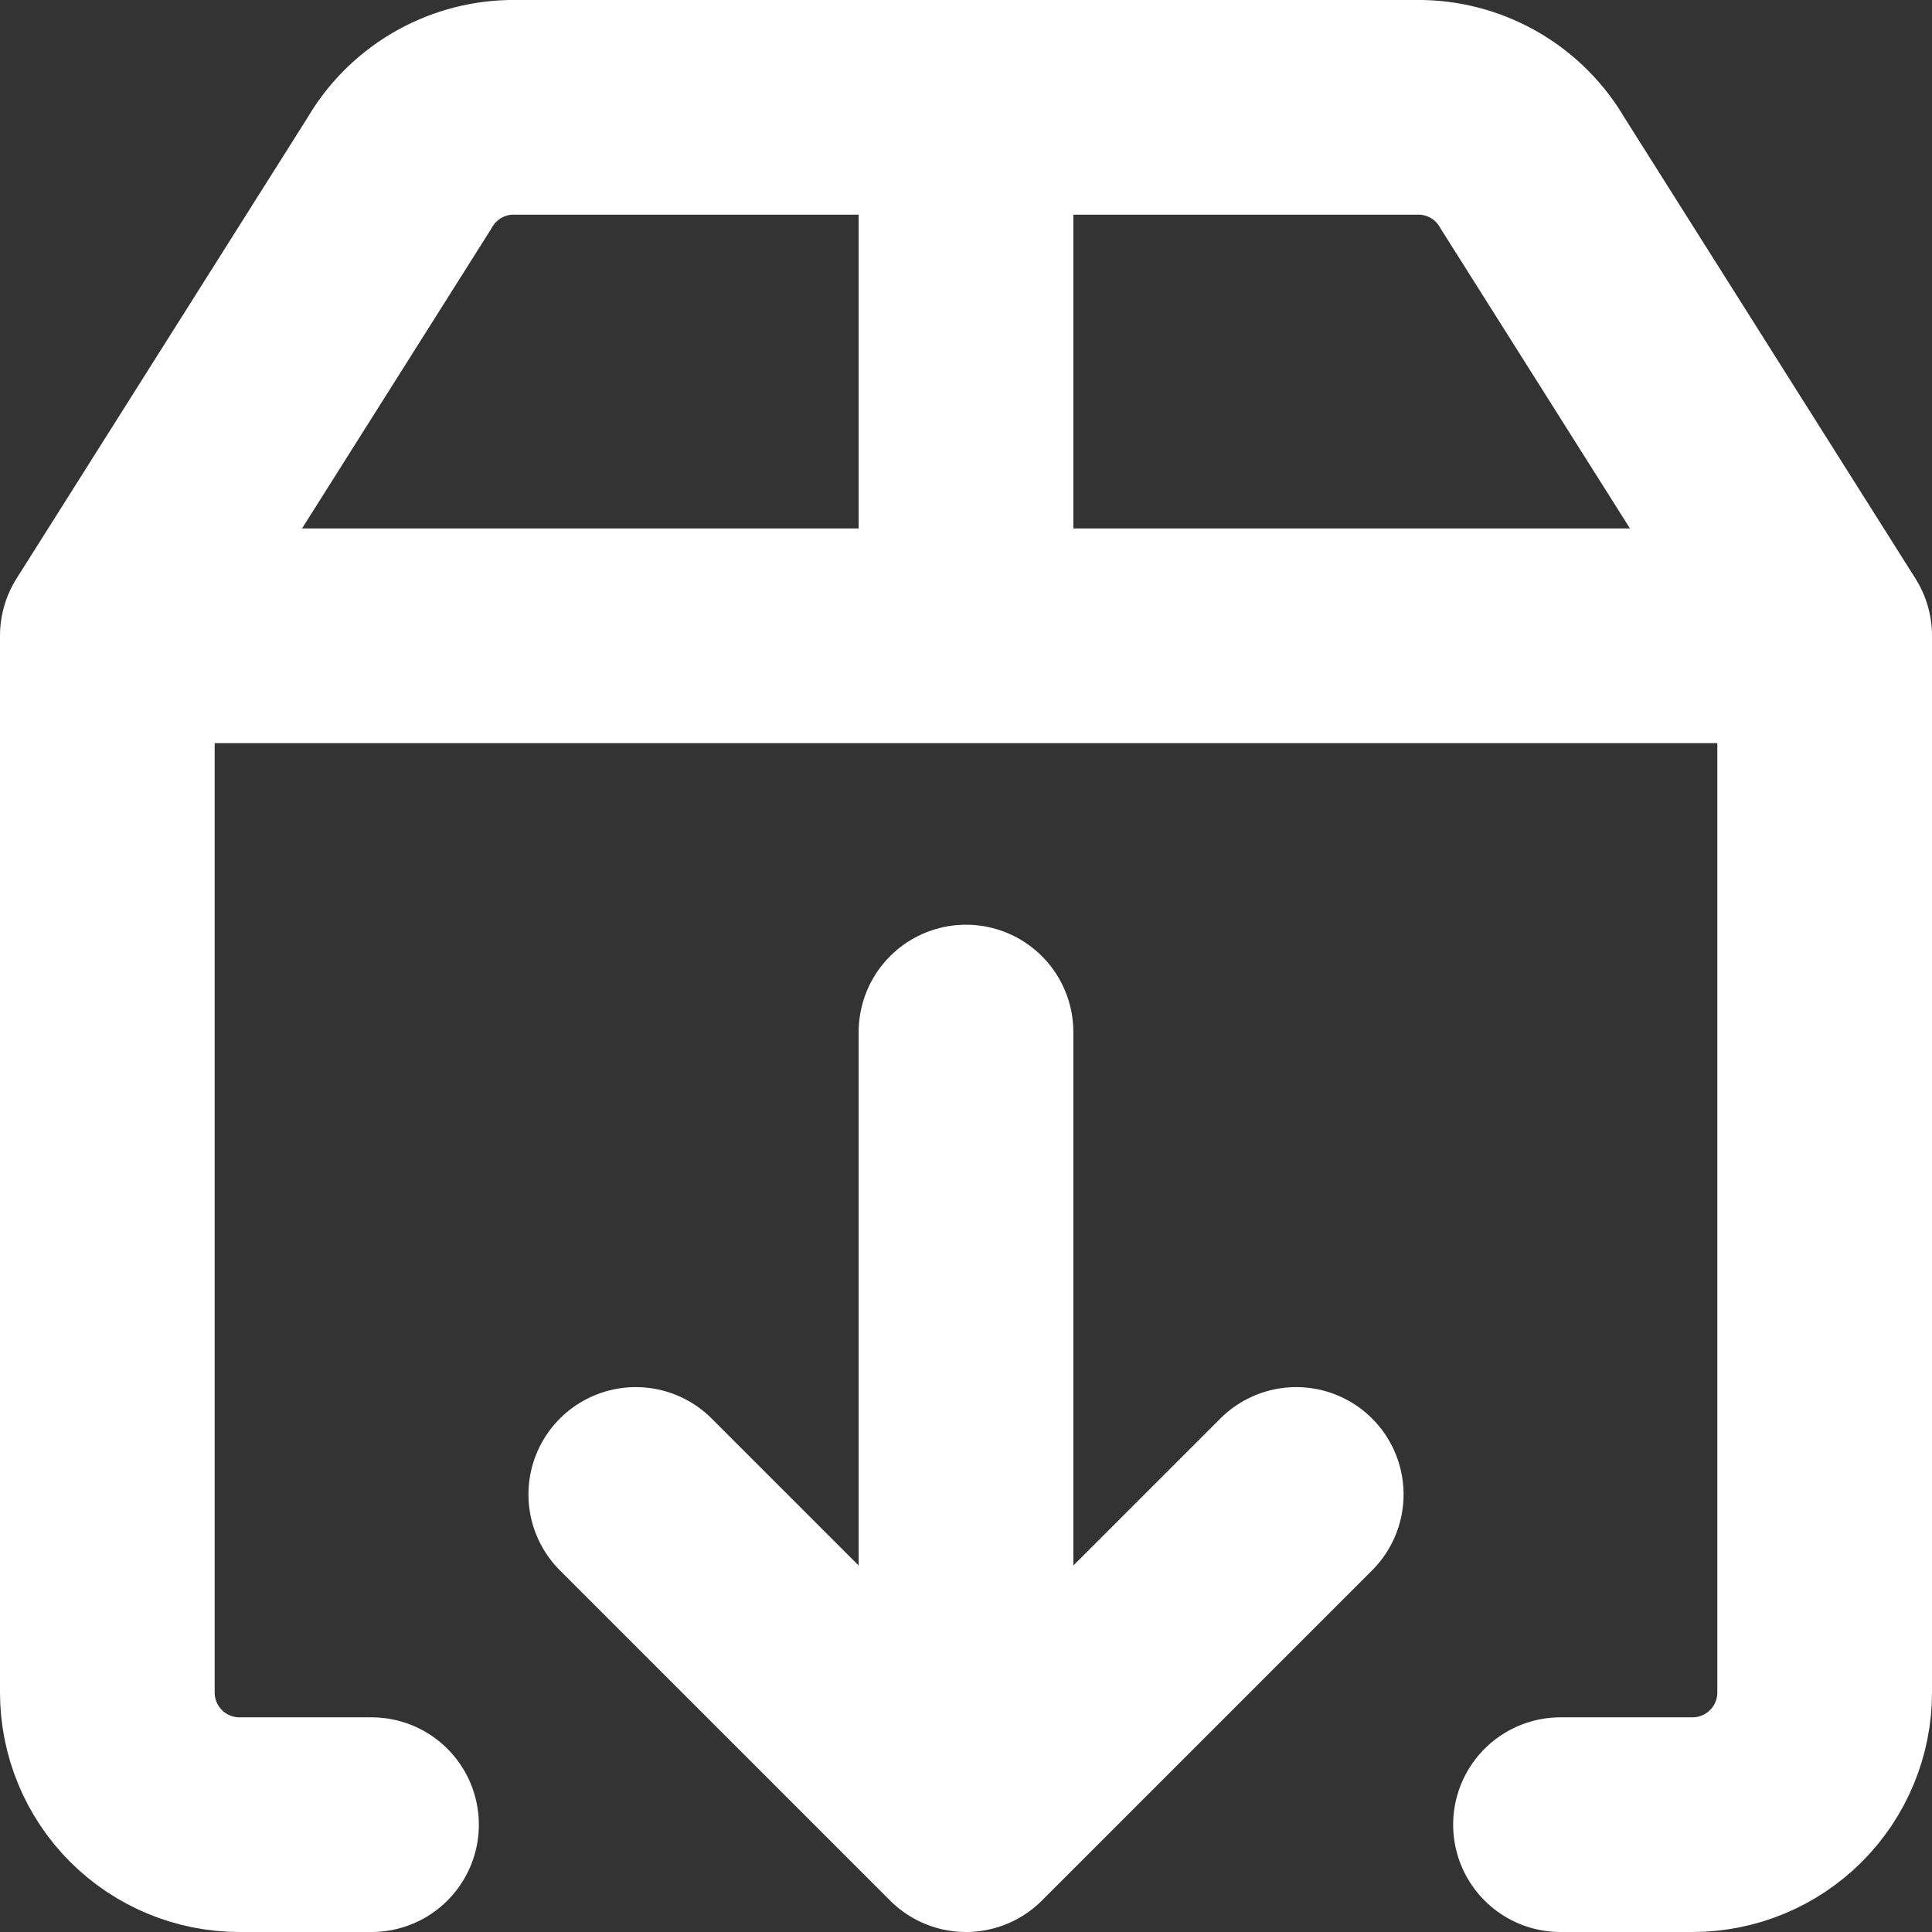 <svg width="27" height="27" viewBox="0 0 27 27" fill="none" xmlns="http://www.w3.org/2000/svg">
<rect x="0" y="0" width="27" height="27" fill="#333333" stroke="none"/>
<path d="M5.192 25.5H3.346C2.857 25.5 2.387 25.305 2.041 24.959C1.695 24.613 1.5 24.143 1.5 23.654V8.885M1.5 8.885H25.5M1.5 8.885L5.58 2.423C5.738 2.149 5.963 1.921 6.235 1.759C6.506 1.598 6.815 1.508 7.131 1.5H19.869C20.185 1.508 20.494 1.598 20.765 1.759C21.037 1.921 21.262 2.149 21.42 2.423L25.5 8.885M25.5 8.885V23.654C25.5 24.143 25.305 24.613 24.959 24.959C24.613 25.305 24.143 25.5 23.654 25.5H21.808M8.885 20.885L13.5 25.5M13.5 25.5L18.115 20.885M13.5 25.5V14.423M13.5 1.5V8.885" stroke="white" stroke-width="3" stroke-linecap="round" stroke-linejoin="round"/>
</svg>
